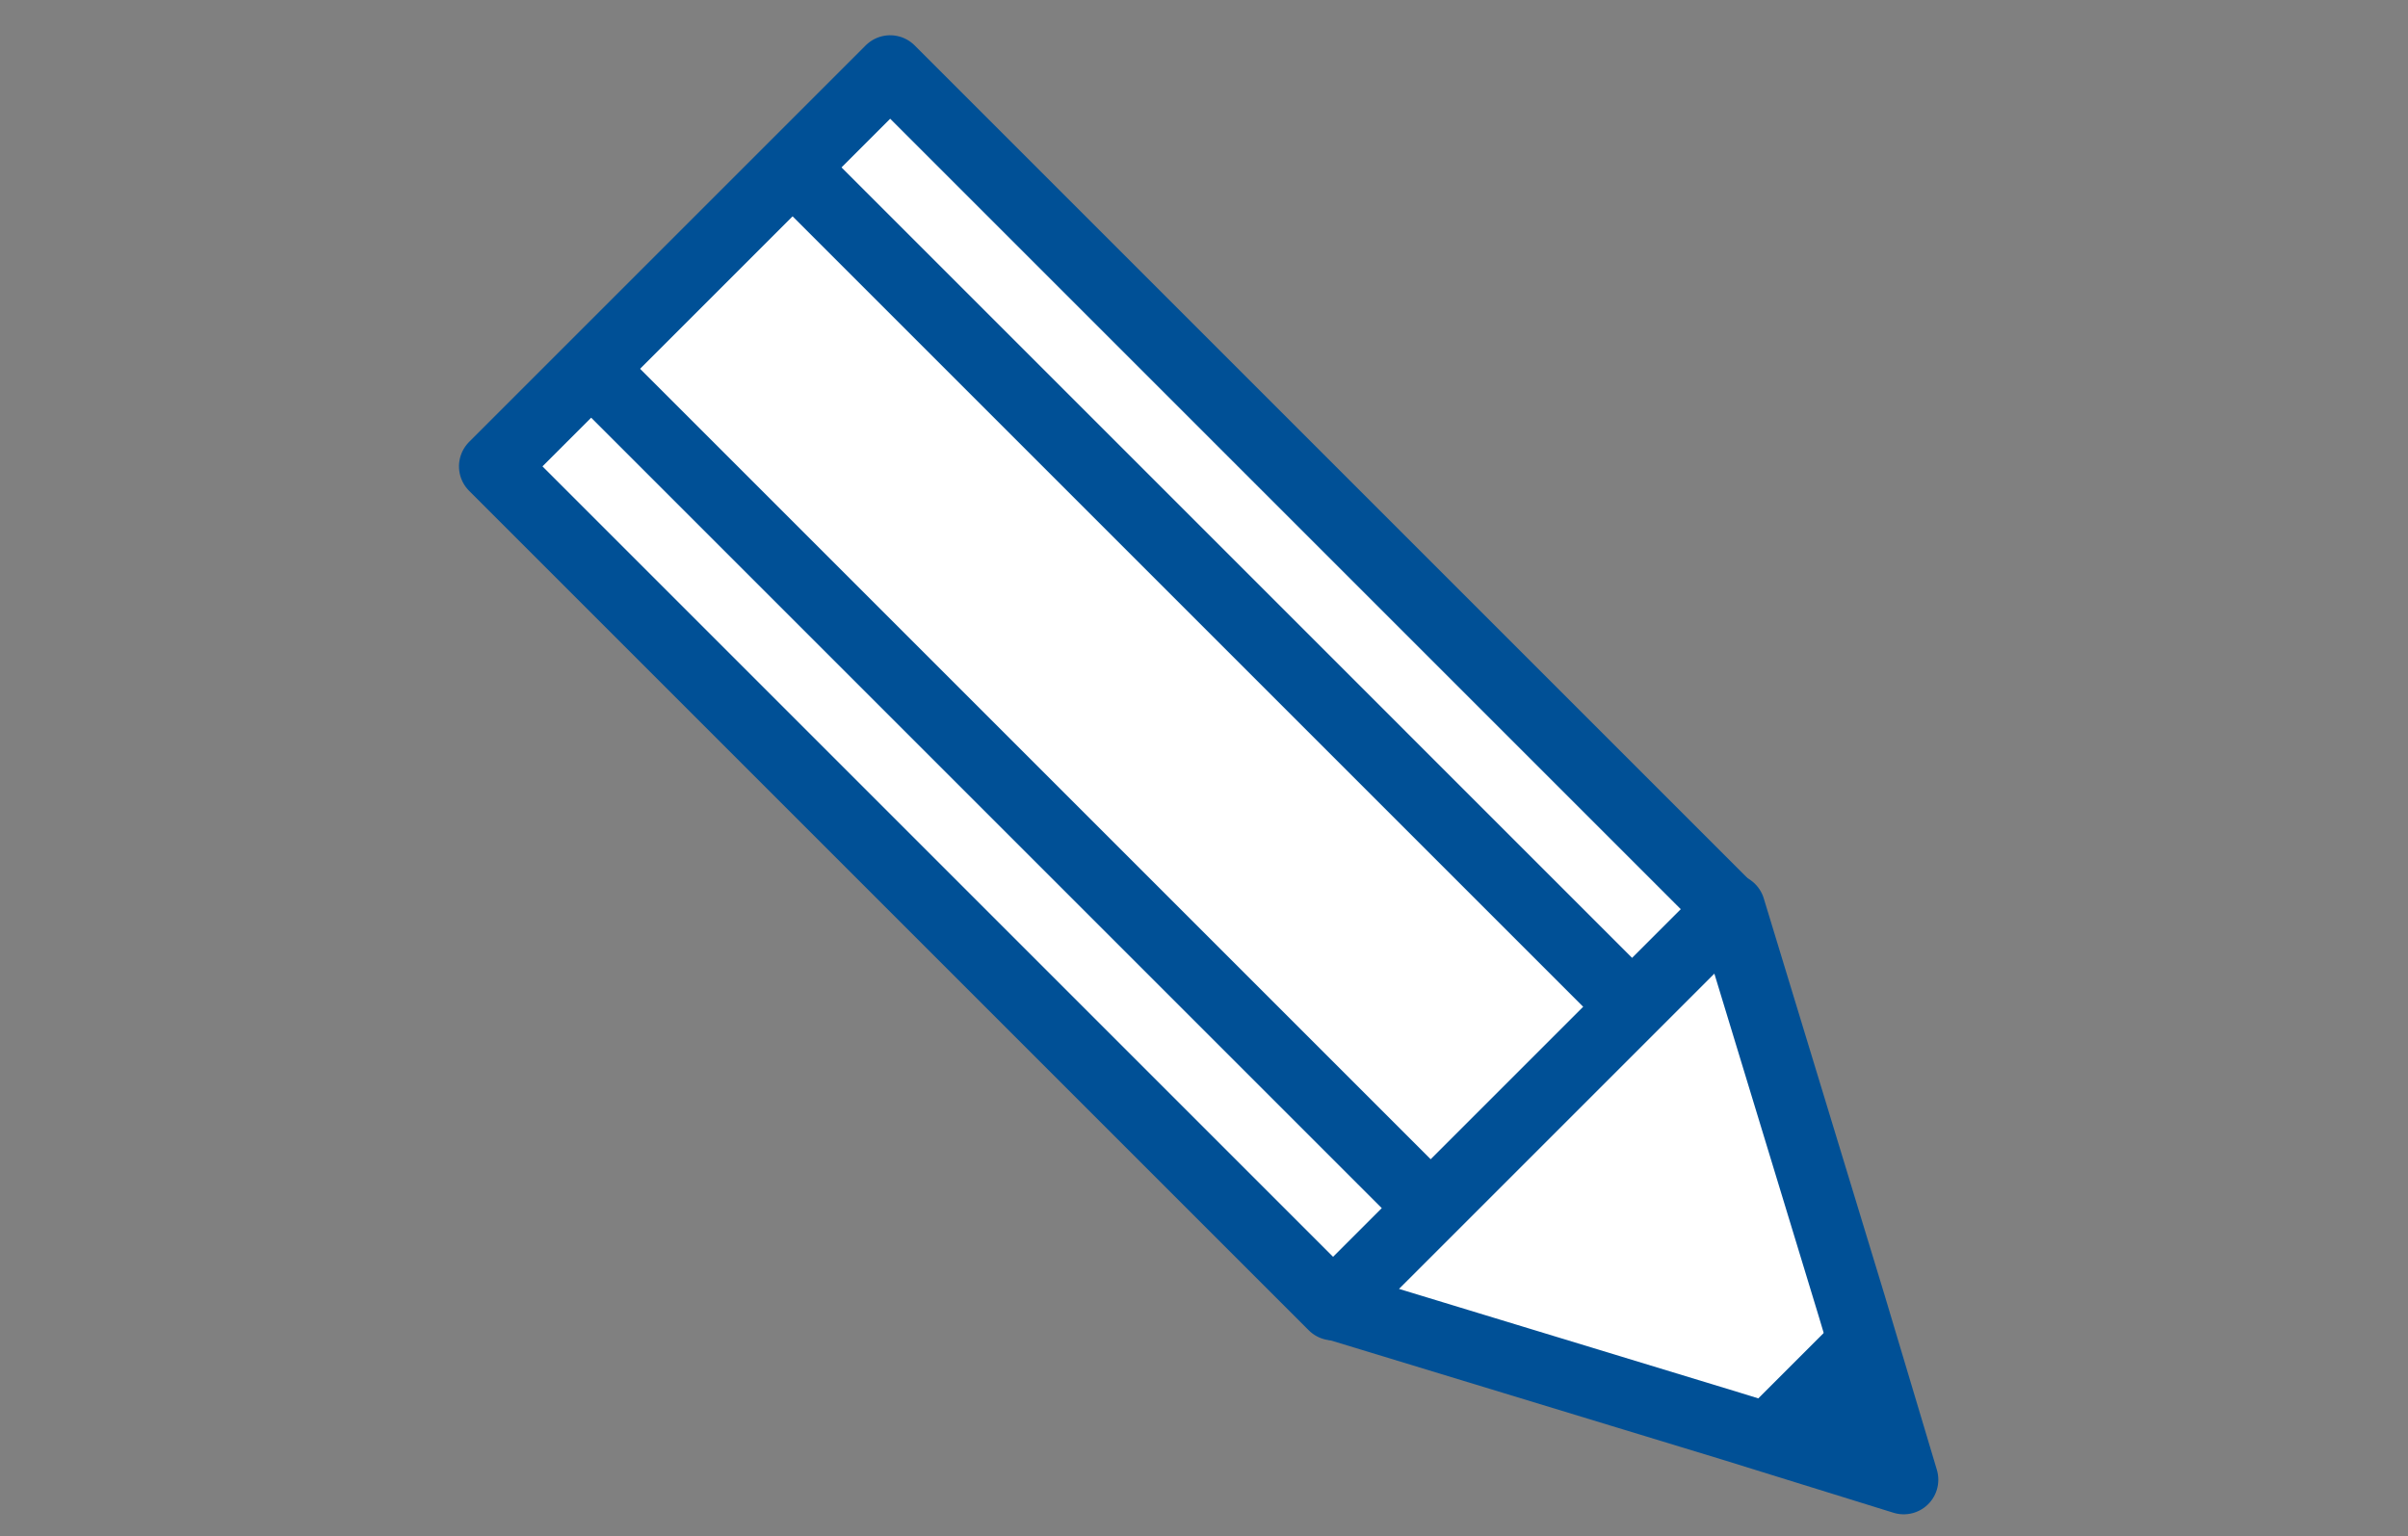 <?xml version="1.0" encoding="UTF-8"?> <svg xmlns="http://www.w3.org/2000/svg" xmlns:xlink="http://www.w3.org/1999/xlink" version="1.1" id="Layer_1" x="0px" y="0px" viewBox="0 0 161.4 103" style="enable-background:new 0 0 161.4 103;" xml:space="preserve"><rect x="0" y="0" width="161.4" height="103" fill="#808080" stroke="none"/> <style type="text/css"> .st0{fill:#FFFFFF;stroke:#005096;stroke-width:4.637;stroke-linecap:round;stroke-linejoin:round;stroke-miterlimit:10;} .st1{fill:none;stroke:#005096;stroke-width:4.637;stroke-miterlimit:10;} .st2{fill:#005096;} </style> <g> <rect x="55.7" y="6.3" transform="matrix(0.707 -0.707 0.707 0.707 -10.752 66.191)" class="st0" width="37.6" height="79.6"></rect> <polygon class="st0" points="116,60.9 124.1,87.5 127.6,99.2 116,95.6 89.4,87.5 "></polygon> <line class="st1" x1="95.9" y1="81" x2="39.6" y2="24.7"></line> <line class="st1" x1="109.4" y1="67.5" x2="53.1" y2="11.2"></line> <polygon class="st2" points="124.1,87.5 127.6,99.2 116,95.6 "></polygon> </g> </svg> 